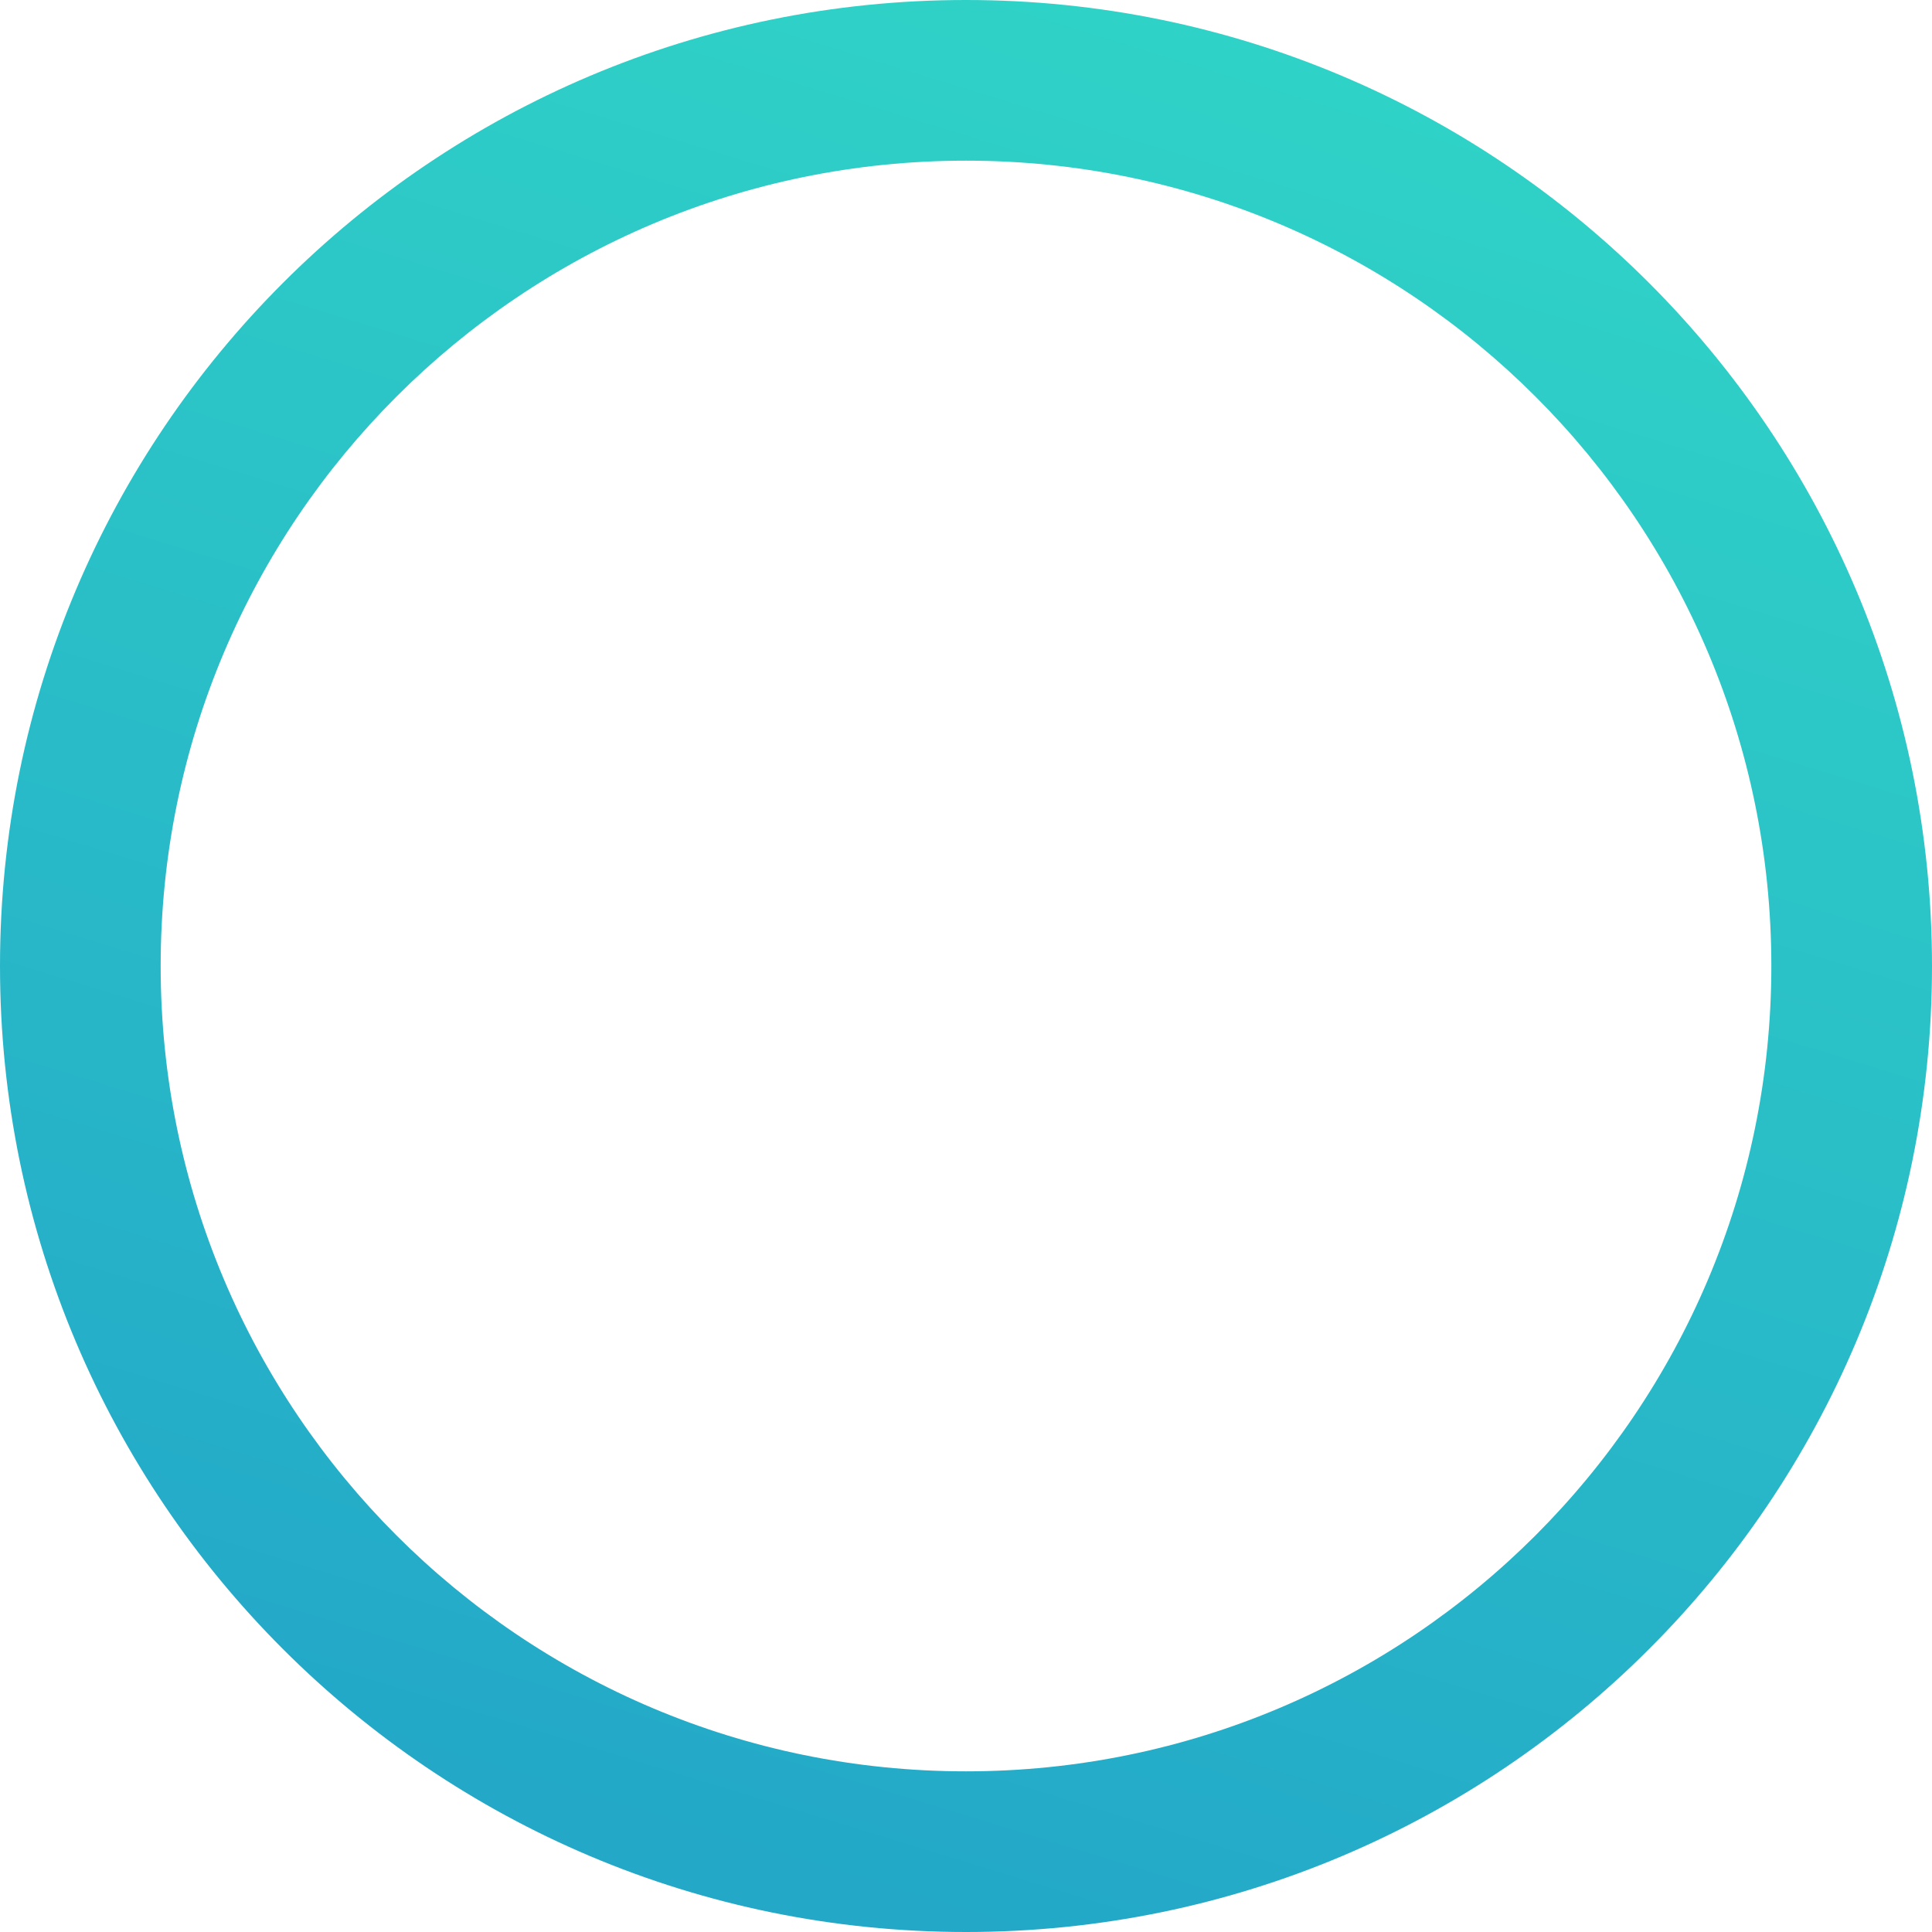 <?xml version="1.0" encoding="UTF-8"?> <svg xmlns="http://www.w3.org/2000/svg" width="1444" height="1444" viewBox="0 0 1444 1444" fill="none"> <path d="M1444 722C1444 1120.75 1120.75 1444 722 1444C323.25 1444 0 1120.75 0 722C0 323.25 323.25 0 722 0C1120.75 0 1444 323.25 1444 722ZM120.081 722C120.081 1054.43 389.569 1323.92 722 1323.92C1054.43 1323.92 1323.92 1054.43 1323.92 722C1323.92 389.569 1054.43 120.081 722 120.081C389.569 120.081 120.081 389.569 120.081 722Z" fill="url(#paint0_linear_101_2)"></path> <defs> <linearGradient id="paint0_linear_101_2" x1="1152.18" y1="41.274" x2="722" y2="1444" gradientUnits="userSpaceOnUse"> <stop stop-color="#30D4C7"></stop> <stop offset="1" stop-color="#23A8C8"></stop> </linearGradient> </defs> </svg> 